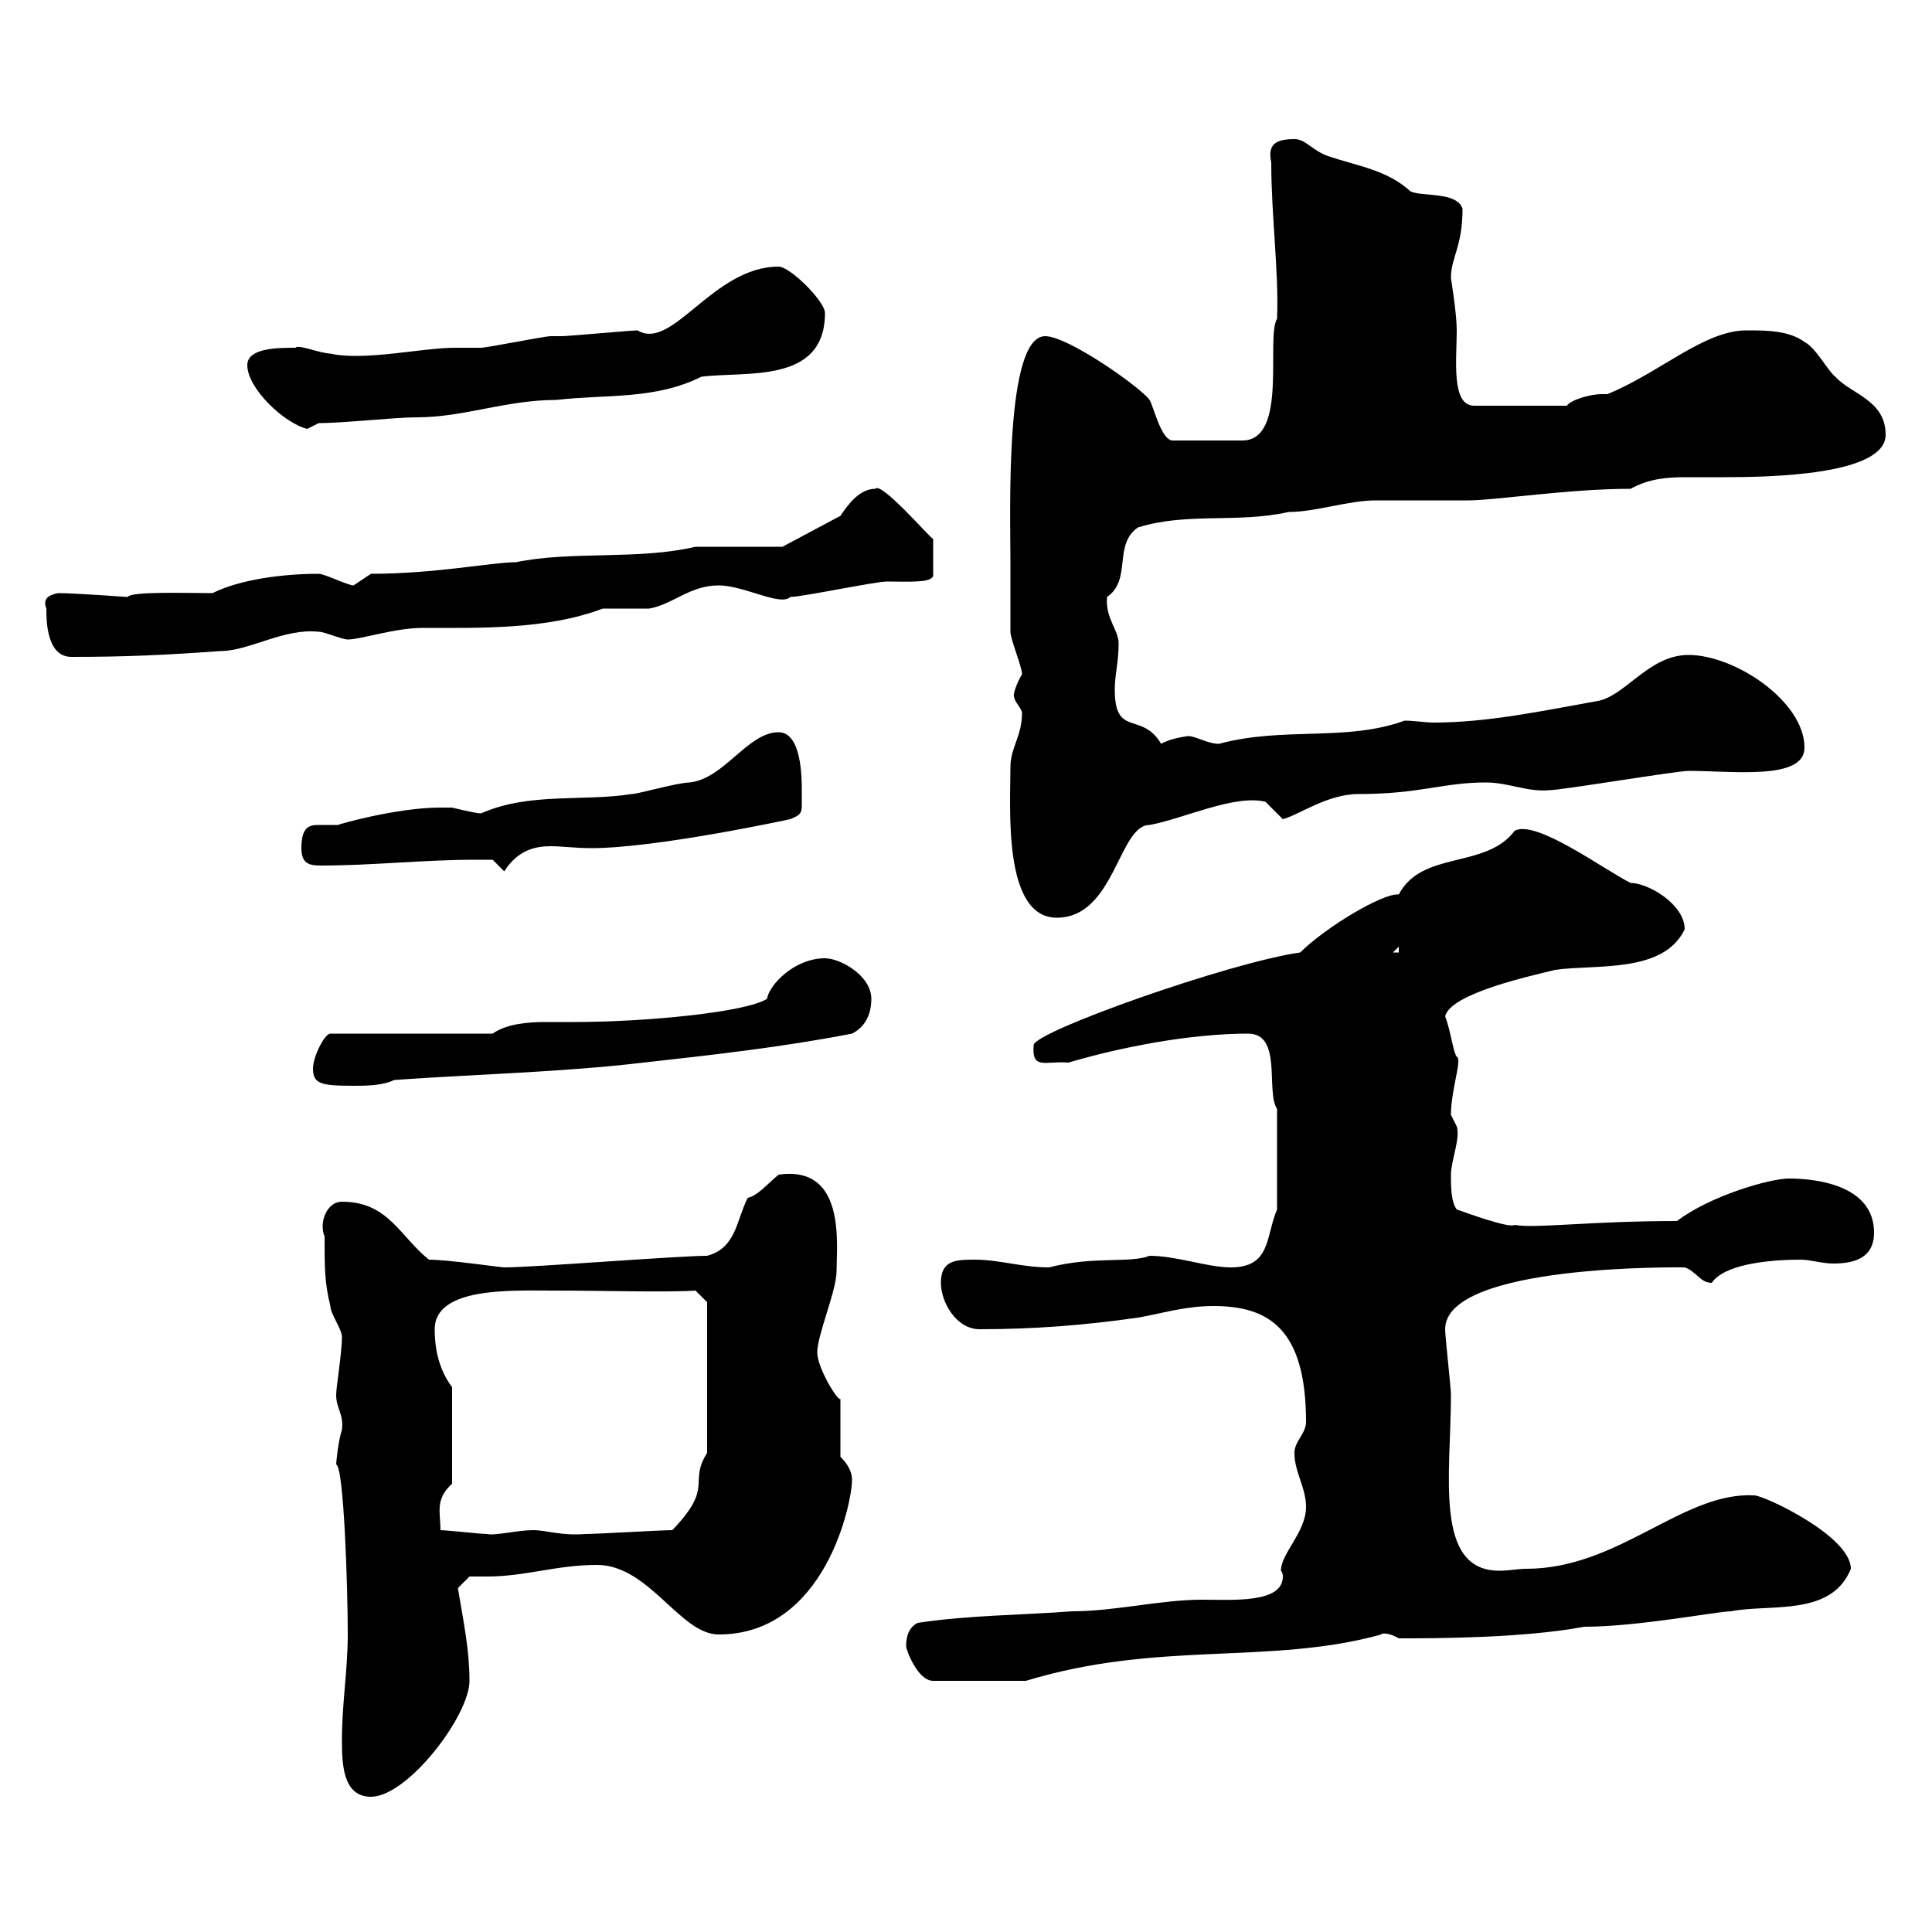 <svg xmlns="http://www.w3.org/2000/svg" xmlns:xlink="http://www.w3.org/1999/xlink" width="300" height="300"><path d="M53.10 270C53.10 273.60 53.10 279 57.60 279C63.30 279 72.90 266.40 72.90 261C72.90 256.20 72 252 71.10 246.60L72.90 244.80C73.80 244.80 74.70 244.80 75.60 244.80C81.60 244.80 86.40 243 92.70 243C100.80 243 105.60 253.80 111.60 253.80C128.10 253.80 132.30 233.40 132.30 229.80C132.30 228.90 132 227.70 130.50 226.20L130.50 217.20C130.20 217.80 126.90 212.40 126.90 210C126.90 207.30 129.90 200.40 129.90 197.40C129.90 193.20 131.40 180.90 120.90 182.40C119.10 183.90 117.60 185.70 116.10 186C114.30 189.60 114.30 193.80 109.80 195C105.30 195 82.80 196.80 78.30 196.80C77.70 196.80 69.60 195.60 66.60 195.60C62.10 192 60.30 186.60 53.10 186.60C50.70 186.60 49.50 189.90 50.40 192C50.40 196.80 50.40 199.20 51.30 202.80C51.30 204 53.10 206.40 53.10 207.60C53.10 210 52.20 215.40 52.20 216.60C52.20 218.70 53.40 219.60 53.10 222C52.50 223.80 52.20 227.10 52.20 227.40C53.40 227.70 54 246.60 54 253.80C54 259.20 53.10 264.60 53.10 270ZM140.70 255.60C140.70 256.20 142.50 261 144.90 261L159.30 261C180 254.70 197.10 258.60 214.50 253.80C214.20 253.80 215.10 253.20 217.20 254.40C222.60 254.40 236.40 254.40 246 252.60C254.40 252.60 266.70 250.20 268.80 250.20C274.80 249 284.40 251.10 287.40 243.60C287.40 238.50 273.90 232.20 272.40 232.20C261.30 231.60 251.40 243.60 237 243.60C235.80 243.60 234.30 243.90 232.80 243.90C222.60 243.90 225.30 228.90 225.30 216.60C225.30 215.40 224.40 207.60 224.40 206.40C224.40 196.20 261.30 196.80 261.60 196.80C263.40 197.40 264 199.20 265.80 199.20C267.60 196.50 273.90 195.60 279.60 195.60C281.10 195.60 282.90 196.20 284.70 196.20C288 196.20 291 195.30 291 191.40C291 183.90 281.70 183 277.80 183C274.80 183 265.50 185.70 260.40 189.60C246.90 189.60 238.20 190.80 235.20 190.20C234.30 190.80 227.10 188.10 226.20 187.80C225.30 186.60 225.30 184.20 225.30 182.40C225.30 180.30 226.80 176.70 226.20 174.90C226.20 174.90 225.30 173.10 225.30 173.10C225.30 169.20 227.10 164.40 226.20 164.10C225.60 163.20 225.30 160.20 224.40 157.80C225.30 154.20 237.90 151.50 241.50 150.60C247.80 149.70 258.30 151.20 261.60 144.30C261.60 140.40 255.90 137.10 253.20 137.10C249 135 238.50 127.20 235.20 129C230.70 135 220.80 132 217.20 138.90C214.80 138.60 205.80 144 201.90 147.90C191.10 149.40 160.50 160.20 160.50 162.30C160.20 166.20 162.30 164.70 165.90 165C174 162.60 184.80 160.50 193.80 160.50C199.20 160.50 196.50 169.50 198.30 172.20L198.30 187.80C196.50 192 197.40 196.80 191.10 196.80C187.50 196.80 182.70 195 178.50 195C175.50 196.20 169.80 195 162.90 196.80C158.70 196.80 155.10 195.60 151.50 195.60C148.50 195.60 146.10 195.60 146.10 199.20C146.10 202.20 148.50 206.40 152.10 206.40C160.50 206.40 168.30 205.80 176.70 204.60C180.30 204 183.90 202.80 188.40 202.80C196.80 202.80 202.80 206.10 202.80 220.80C202.80 222.60 201 223.80 201 225.60C201 228.60 202.80 231 202.80 234C202.80 237.90 198.90 241.20 198.90 243.90C198.90 243.90 199.20 244.20 199.20 244.80C199.20 249 191.40 248.40 186.60 248.40C180.30 248.40 173.10 250.20 166.50 250.20C158.70 250.80 150.30 250.80 142.50 252C141.30 252.60 140.70 253.80 140.70 255.60ZM68.40 237.60C68.40 234.90 67.50 232.80 70.20 230.40L70.20 215.40C68.40 213 67.50 210 67.50 206.40C67.50 199.80 79.50 200.40 85.80 200.40C93.90 200.40 103.50 200.70 108 200.40L109.80 202.20L109.80 225.60C106.80 230.40 111 230.70 104.40 237.60C102.60 237.60 92.70 238.20 90.90 238.20C87 238.50 84.90 237.60 82.80 237.60C80.40 237.60 76.80 238.50 75.60 238.20C74.70 238.20 69.30 237.60 68.40 237.60ZM48.60 165.90C48.60 168.30 49.80 168.60 54.90 168.60C56.70 168.60 59.40 168.60 61.20 167.70C73.80 166.80 87.30 166.50 99.90 165C110.70 163.80 121.50 162.60 132.30 160.50C134.10 159.60 135.30 157.80 135.30 155.10C135.30 151.50 130.50 148.80 128.10 148.80C123.30 148.80 119.40 153 119.10 155.10C115.80 157.20 100.20 158.70 89.10 158.70C87.60 158.70 86.40 158.70 84.60 158.70C81.90 158.70 78.60 159 76.50 160.50L51.30 160.50C50.40 160.50 48.60 164.10 48.60 165.90ZM217.20 147L217.20 147.90L216.30 147.90ZM156.90 119.10C156.90 125.40 155.70 142.50 164.10 142.50C173.10 142.50 173.70 128.10 178.50 128.10C183.60 127.20 191.70 123.30 196.50 124.50C196.50 124.50 199.20 127.20 199.20 127.20C201.60 126.60 206.10 123.30 210.90 123.30C220.50 123.30 224.10 121.50 230.70 121.50C234.30 121.50 237 123 240.60 122.70C242.40 122.70 260.40 119.70 262.20 119.70C269.10 119.70 280.20 121.20 280.20 116.10C280.20 108.90 269.40 101.70 262.20 101.70C255.90 101.70 252.30 108.30 247.80 108.90C239.40 110.40 231 112.20 222.60 112.20C221.40 112.20 219.60 111.90 218.10 111.90C209.10 115.20 199.20 112.80 189.30 115.50C187.50 115.50 185.70 114.30 184.50 114.30C184.50 114.30 181.80 114.60 180.30 115.50C177.30 110.40 173.10 114.60 173.10 107.10C173.10 104.70 173.70 102.90 173.70 99.90C173.70 97.80 171.60 96 171.90 92.70C175.80 90 172.80 84.60 176.70 81.90C184.50 79.50 192 81.30 200.10 79.50C204.30 79.50 209.40 77.70 213.60 77.70C215.40 77.70 226.20 77.70 228 77.70C232.20 77.70 243.60 75.90 253.20 75.90C255.90 74.40 258.60 74.10 261.60 74.10C263.70 74.10 265.80 74.10 267.60 74.10C274.80 74.10 292.80 73.80 292.80 67.50C292.80 62.10 287.40 61.20 285 58.50C283.80 57.60 282 54 280.20 53.10C277.80 51.30 274.20 51.30 271.20 51.30C264.60 51.30 257.70 57.90 249.60 61.20C249.30 61.20 249 61.20 248.70 61.20C246.90 61.20 243.90 62.10 243.30 63L228.90 63C225.30 63 226.20 55.80 226.20 51.30C226.20 48.60 225.30 43.20 225.30 43.20C225.30 39.90 227.10 38.40 227.10 32.40C226.20 29.70 220.80 30.60 219 29.70C215.40 26.40 210.90 25.80 206.40 24.30C203.70 23.40 202.80 21.60 201 21.60C198 21.60 196.80 22.50 197.40 25.20C197.40 33.60 198.60 42.30 198.30 49.50C196.50 52.50 200.10 68.40 192.90 68.40L182.10 68.40C180.30 68.40 179.10 63 178.50 62.10C177.30 60.30 165.90 52.20 162.30 52.20C156 52.20 156.90 79.50 156.90 87.30C156.90 89.10 156.90 96.30 156.90 98.10C156.90 99.30 158.70 103.50 158.70 104.70C157.80 106.20 157.20 108 157.50 108.30C157.50 108.90 158.70 110.10 158.70 110.70C158.70 114.30 156.90 116.10 156.90 119.10ZM73.80 133.50C74.70 133.50 76.50 133.50 76.50 133.50L78.30 135.30C80.40 132 83.10 131.40 85.50 131.40C87.30 131.40 89.40 131.70 91.80 131.70C102 131.70 122.70 127.20 122.70 127.20C124.20 126.60 124.50 126.30 124.50 125.10C124.50 124.50 124.50 123.60 124.50 122.70C124.50 120.90 124.50 113.70 120.90 113.70C116.10 113.70 112.50 120.90 107.10 121.50C105.30 121.50 99 123.30 98.10 123.30C90.30 124.50 82.20 123 74.70 126.30C73.80 126.30 70.20 125.40 70.20 125.40C69.30 125.40 69 125.40 68.40 125.40C61.50 125.40 52.20 128.10 52.50 128.10C51.30 128.10 50.70 128.10 49.50 128.10C48 128.10 46.80 128.40 46.80 131.70C46.80 134.10 48 134.40 49.80 134.40C57.90 134.40 65.70 133.50 73.80 133.50ZM7.20 94.50C7.20 96.30 7.20 102 11.10 102C19.80 102 25.80 101.70 34.20 101.10C38.70 101.10 44.10 97.50 49.50 98.10C50.40 98.10 53.10 99.30 54 99.30C56.10 99.30 61.20 97.50 65.70 97.50C74.40 97.50 84.90 97.80 93.60 94.50C94.50 94.50 99.90 94.50 100.80 94.50C104.40 93.90 107.10 90.90 111.60 90.90C115.50 90.90 121.20 94.20 122.70 92.70C124.50 92.70 135.90 90.30 137.70 90.30C141.30 90.30 145.20 90.60 144.90 89.10L144.90 83.70C144.30 83.40 136.80 74.70 135.90 75.90C133.50 75.90 131.70 78.30 130.50 80.10L121.50 84.90L108 84.90C99 87 88.80 85.50 80.10 87.30C76.50 87.30 67.50 89.10 57.60 89.10C57.60 89.10 54.90 90.90 54.90 90.90C54 90.90 50.40 89.10 49.50 89.10C43.80 89.10 37.20 90 33 92.10C28.80 92.10 20.40 91.80 19.80 92.70C19.80 92.70 11.70 92.10 9 92.10C7.50 92.40 6.60 93 7.20 94.50ZM38.40 56.70C38.40 60.30 44.10 65.70 47.70 66.60C47.70 66.60 49.50 65.70 49.50 65.70C53.40 65.70 61.20 64.80 64.80 64.80C72 64.80 78.60 62.10 86.40 62.10C94.20 61.20 101.70 62.10 108.90 58.50C115.80 57.60 128.10 59.70 128.10 48.60C128.10 46.80 122.70 41.40 120.90 41.40C110.70 41.40 104.40 54.60 99 51.30C98.10 51.30 88.20 52.20 87.30 52.20C87.30 52.20 85.50 52.20 85.50 52.20C84.60 52.20 75.60 54 74.70 54C73.20 54 72 54 70.50 54C65.70 54 56.40 56.10 51.30 54.90C49.80 54.90 46.20 53.40 45.90 54C43.20 54 38.40 54 38.40 56.70Z"/></svg>